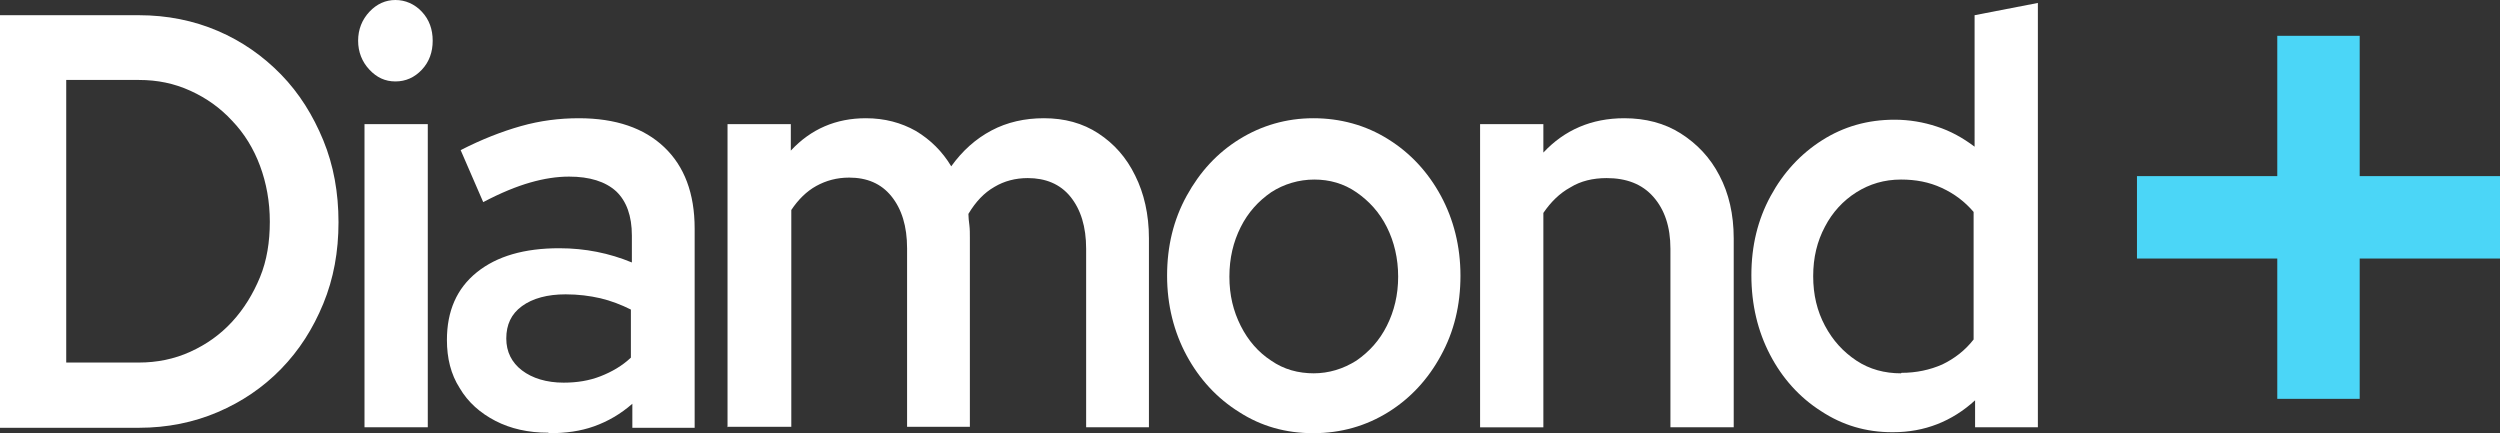 <?xml version="1.0" encoding="UTF-8"?><svg id="Layer_2" xmlns="http://www.w3.org/2000/svg" viewBox="0 0 50.96 8.83"><rect x="0" y="0" width="50.96" height="8.83" fill="#333333" stroke="none"/><defs><style>.cls-1{fill:#4bd6f7;}.cls-2{fill:#fff;}</style></defs><g id="Layer_2-2"><path class="cls-2" d="M0,8.71V.31h2.83c.58,0,1.12.11,1.61.32s.92.51,1.29.89c.37.38.65.83.86,1.34.21.51.31,1.07.31,1.67s-.1,1.15-.31,1.66c-.21.51-.49.95-.86,1.33-.37.38-.8.67-1.29.88s-1.03.32-1.61.32H0ZM1.35,7.39h1.48c.37,0,.72-.07,1.05-.22s.61-.35.85-.61c.24-.26.43-.57.57-.91.14-.34.2-.72.2-1.13s-.07-.79-.2-1.14-.32-.66-.57-.92c-.24-.26-.52-.46-.85-.61s-.67-.22-1.05-.22h-1.48v5.76Z"/><path class="cls-2" d="M8.06,1.66c-.21,0-.38-.08-.53-.24s-.23-.36-.23-.59.08-.43.23-.59c.15-.16.33-.24.53-.24s.39.08.54.24.22.36.22.59-.07.43-.22.59c-.15.16-.33.24-.54.24ZM7.43,8.71V2.53h1.29v6.18h-1.29Z"/><path class="cls-2" d="M11.17,8.82c-.4,0-.76-.08-1.07-.24-.31-.16-.56-.38-.73-.67-.18-.28-.26-.61-.26-.98,0-.59.2-1.05.61-1.38.41-.33.97-.49,1.68-.49.53,0,1.02.1,1.48.29v-.55c0-.4-.11-.7-.32-.9-.22-.2-.54-.3-.96-.3-.25,0-.51.04-.79.12-.28.08-.6.21-.96.4l-.46-1.06c.43-.22.84-.38,1.23-.49.39-.11.78-.16,1.18-.16.75,0,1.33.2,1.74.59.41.39.62.94.62,1.66v4.06h-1.27v-.49c-.24.21-.5.36-.78.46-.28.1-.58.14-.91.14ZM10.32,6.9c0,.27.11.49.32.65.21.16.5.25.85.25.27,0,.52-.04.75-.13s.44-.21.62-.38v-.98c-.2-.1-.41-.18-.62-.23-.22-.05-.45-.08-.71-.08-.37,0-.67.08-.89.24-.22.16-.32.38-.32.66Z"/><path class="cls-2" d="M14.83,8.71V2.53h1.29v.54c.41-.44.92-.66,1.53-.66.38,0,.72.09,1.02.26.3.18.54.42.72.72.23-.32.5-.56.82-.73.32-.17.68-.25,1.07-.25.42,0,.79.1,1.11.31.32.21.57.49.75.86.18.36.28.79.28,1.28v3.85h-1.28v-3.64c0-.45-.11-.8-.32-1.06s-.51-.38-.87-.38c-.25,0-.48.06-.68.18-.21.12-.38.3-.53.55,0,.07.01.15.02.23s.01.17.01.26v3.85h-1.28v-3.64c0-.45-.11-.8-.32-1.06s-.5-.38-.86-.38c-.25,0-.47.06-.67.17-.2.11-.37.28-.51.49v4.42h-1.29Z"/><path class="cls-2" d="M26.77,8.83c-.56,0-1.06-.14-1.51-.43-.45-.28-.81-.67-1.07-1.15-.26-.48-.4-1.03-.4-1.63s.13-1.14.4-1.63.62-.87,1.07-1.15c.45-.28.96-.43,1.51-.43s1.07.14,1.53.43c.45.28.81.67,1.07,1.15s.4,1.03.4,1.63-.13,1.14-.4,1.63c-.26.48-.62.87-1.07,1.15-.45.28-.96.43-1.53.43ZM26.77,7.61c.32,0,.61-.09.88-.26.26-.18.47-.41.62-.71.15-.3.23-.63.23-1s-.08-.71-.23-1.01c-.15-.3-.36-.53-.62-.71-.26-.18-.55-.26-.86-.26s-.62.09-.88.26c-.26.18-.47.41-.62.71s-.23.63-.23,1.01.08.7.23,1,.36.54.62.71c.26.18.55.26.88.26Z"/><path class="cls-2" d="M30.17,8.71V2.53h1.29v.58c.43-.46.98-.7,1.65-.7.43,0,.82.1,1.15.31.33.21.6.49.79.86.19.36.29.79.29,1.28v3.85h-1.29v-3.64c0-.45-.12-.8-.35-1.06s-.55-.38-.95-.38c-.28,0-.53.06-.74.19-.22.12-.4.3-.55.52v4.37h-1.29Z"/><path class="cls-2" d="M38.57,8.81c-.53,0-1.01-.14-1.45-.43-.44-.28-.79-.67-1.04-1.15s-.38-1.02-.38-1.62.13-1.13.39-1.61c.26-.48.61-.86,1.05-1.14.44-.28.93-.42,1.48-.42.3,0,.59.05.86.14.28.09.53.23.77.41V.31l1.29-.25v8.65h-1.28v-.55c-.47.43-1.03.65-1.67.65ZM38.76,7.6c.3,0,.58-.06.83-.17.25-.12.47-.29.64-.51v-2.6c-.18-.21-.39-.37-.65-.49-.26-.12-.53-.17-.83-.17-.34,0-.64.09-.91.26-.27.17-.49.41-.64.7-.16.3-.24.63-.24,1.01s.08.71.24,1.01c.16.3.37.53.64.71s.58.26.91.26Z"/><polygon class="cls-1" points="50.96 3.59 48.1 3.59 48.1 .73 46.42 .73 46.42 3.59 43.56 3.59 43.56 5.27 46.42 5.27 46.42 8.13 48.1 8.13 48.1 5.27 50.96 5.27 50.96 3.59"/></g></svg>